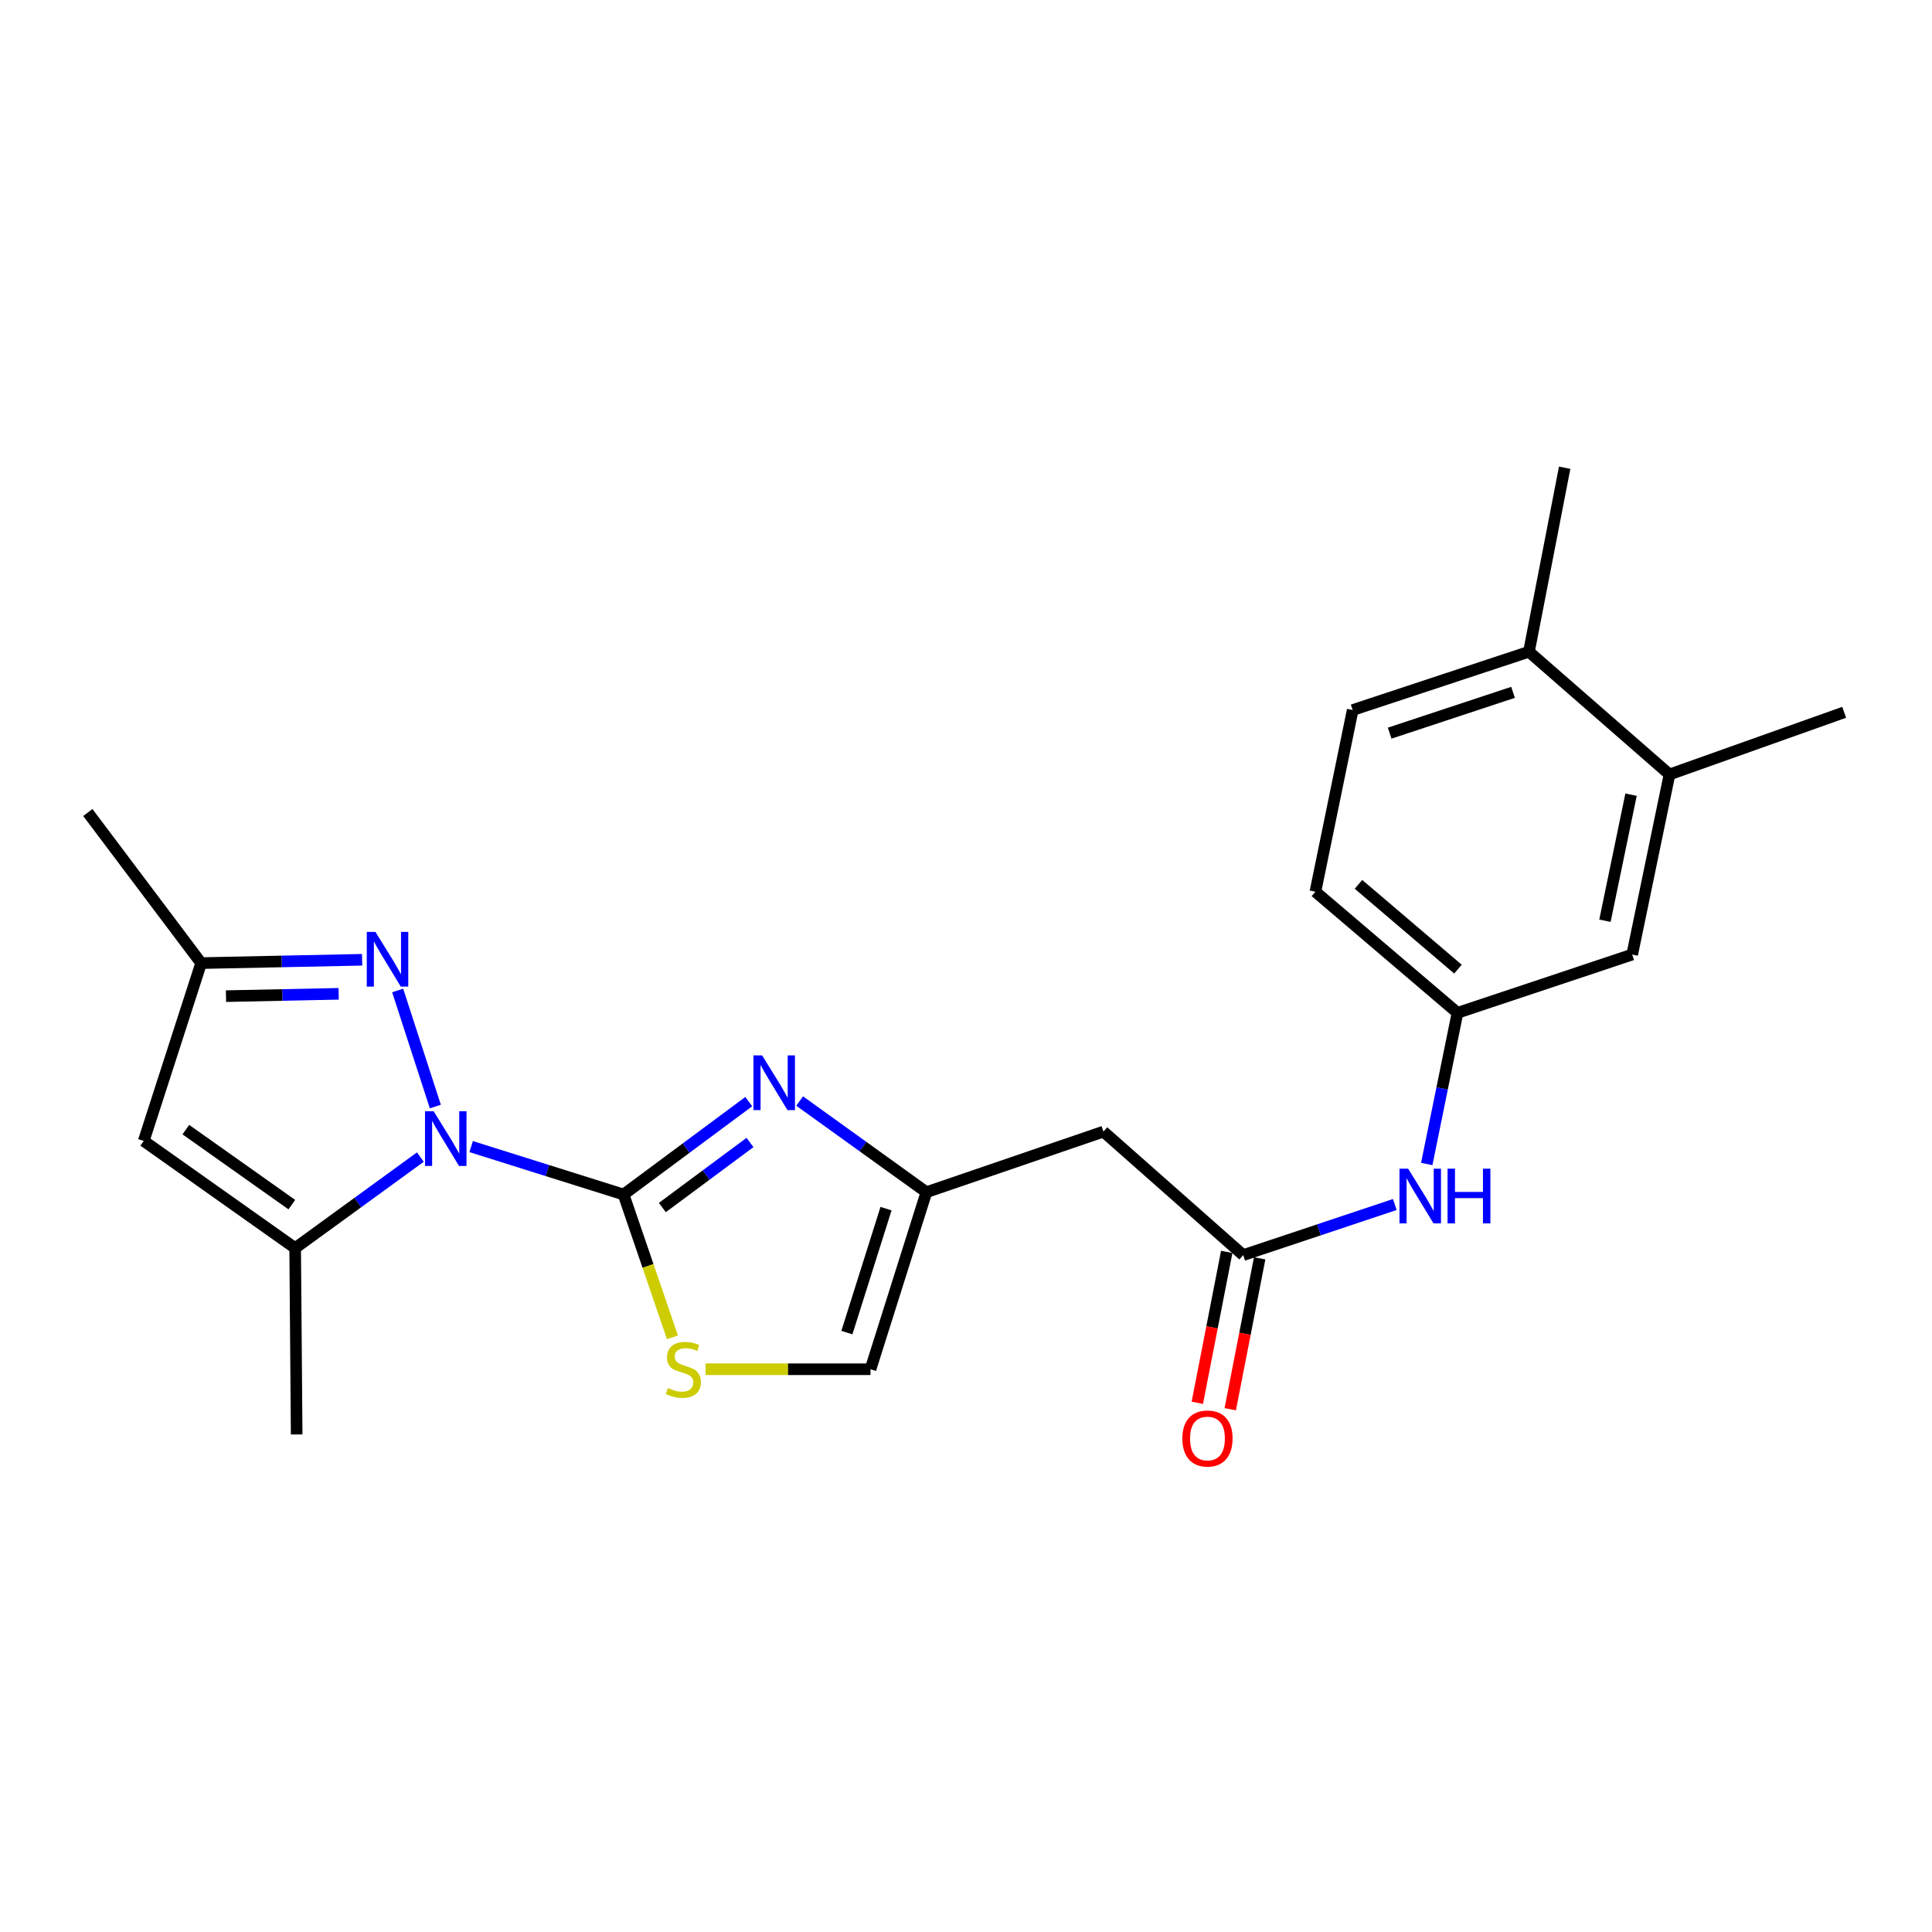 <?xml version='1.0' encoding='iso-8859-1'?>
<svg version='1.1' baseProfile='full'
              xmlns='http://www.w3.org/2000/svg'
                      xmlns:rdkit='http://www.rdkit.org/xml'
                      xmlns:xlink='http://www.w3.org/1999/xlink'
                  xml:space='preserve'
width='1000px' height='1000px' viewBox='0 0 1000 1000'>
<!-- END OF HEADER -->
<rect style='opacity:1.0;fill:#FFFFFF;stroke:none' width='1000' height='1000' x='0' y='0'> </rect>
<path class='bond-0' d='M 243.875,593.477 L 283.317,605.881' style='fill:none;fill-rule:evenodd;stroke:#0000FF;stroke-width:6px;stroke-linecap:butt;stroke-linejoin:miter;stroke-opacity:1' />
<path class='bond-0' d='M 283.317,605.881 L 322.759,618.286' style='fill:none;fill-rule:evenodd;stroke:#000000;stroke-width:6px;stroke-linecap:butt;stroke-linejoin:miter;stroke-opacity:1' />
<path class='bond-2' d='M 225.333,572.74 L 205.829,512.668' style='fill:none;fill-rule:evenodd;stroke:#0000FF;stroke-width:6px;stroke-linecap:butt;stroke-linejoin:miter;stroke-opacity:1' />
<path class='bond-3' d='M 217.574,598.901 L 185.174,622.458' style='fill:none;fill-rule:evenodd;stroke:#0000FF;stroke-width:6px;stroke-linecap:butt;stroke-linejoin:miter;stroke-opacity:1' />
<path class='bond-3' d='M 185.174,622.458 L 152.774,646.015' style='fill:none;fill-rule:evenodd;stroke:#000000;stroke-width:6px;stroke-linecap:butt;stroke-linejoin:miter;stroke-opacity:1' />
<path class='bond-1' d='M 322.759,618.286 L 355.16,594.241' style='fill:none;fill-rule:evenodd;stroke:#000000;stroke-width:6px;stroke-linecap:butt;stroke-linejoin:miter;stroke-opacity:1' />
<path class='bond-1' d='M 355.16,594.241 L 387.56,570.196' style='fill:none;fill-rule:evenodd;stroke:#0000FF;stroke-width:6px;stroke-linecap:butt;stroke-linejoin:miter;stroke-opacity:1' />
<path class='bond-1' d='M 342.829,625.019 L 365.509,608.187' style='fill:none;fill-rule:evenodd;stroke:#000000;stroke-width:6px;stroke-linecap:butt;stroke-linejoin:miter;stroke-opacity:1' />
<path class='bond-1' d='M 365.509,608.187 L 388.19,591.356' style='fill:none;fill-rule:evenodd;stroke:#0000FF;stroke-width:6px;stroke-linecap:butt;stroke-linejoin:miter;stroke-opacity:1' />
<path class='bond-4' d='M 322.759,618.286 L 335.41,655.248' style='fill:none;fill-rule:evenodd;stroke:#000000;stroke-width:6px;stroke-linecap:butt;stroke-linejoin:miter;stroke-opacity:1' />
<path class='bond-4' d='M 335.41,655.248 L 348.06,692.211' style='fill:none;fill-rule:evenodd;stroke:#CCCC00;stroke-width:6px;stroke-linecap:butt;stroke-linejoin:miter;stroke-opacity:1' />
<path class='bond-6' d='M 413.894,569.893 L 446.7,593.486' style='fill:none;fill-rule:evenodd;stroke:#0000FF;stroke-width:6px;stroke-linecap:butt;stroke-linejoin:miter;stroke-opacity:1' />
<path class='bond-6' d='M 446.7,593.486 L 479.507,617.08' style='fill:none;fill-rule:evenodd;stroke:#000000;stroke-width:6px;stroke-linecap:butt;stroke-linejoin:miter;stroke-opacity:1' />
<path class='bond-7' d='M 187.429,496.776 L 145.773,497.639' style='fill:none;fill-rule:evenodd;stroke:#0000FF;stroke-width:6px;stroke-linecap:butt;stroke-linejoin:miter;stroke-opacity:1' />
<path class='bond-7' d='M 145.773,497.639 L 104.117,498.501' style='fill:none;fill-rule:evenodd;stroke:#000000;stroke-width:6px;stroke-linecap:butt;stroke-linejoin:miter;stroke-opacity:1' />
<path class='bond-7' d='M 175.292,514.398 L 146.133,515.002' style='fill:none;fill-rule:evenodd;stroke:#0000FF;stroke-width:6px;stroke-linecap:butt;stroke-linejoin:miter;stroke-opacity:1' />
<path class='bond-7' d='M 146.133,515.002 L 116.973,515.606' style='fill:none;fill-rule:evenodd;stroke:#000000;stroke-width:6px;stroke-linecap:butt;stroke-linejoin:miter;stroke-opacity:1' />
<path class='bond-5' d='M 152.774,646.015 L 74.4,590.547' style='fill:none;fill-rule:evenodd;stroke:#000000;stroke-width:6px;stroke-linecap:butt;stroke-linejoin:miter;stroke-opacity:1' />
<path class='bond-5' d='M 151.05,623.519 L 96.189,584.691' style='fill:none;fill-rule:evenodd;stroke:#000000;stroke-width:6px;stroke-linecap:butt;stroke-linejoin:miter;stroke-opacity:1' />
<path class='bond-19' d='M 152.774,646.015 L 153.555,742.47' style='fill:none;fill-rule:evenodd;stroke:#000000;stroke-width:6px;stroke-linecap:butt;stroke-linejoin:miter;stroke-opacity:1' />
<path class='bond-10' d='M 365.213,708.72 L 407.892,708.72' style='fill:none;fill-rule:evenodd;stroke:#CCCC00;stroke-width:6px;stroke-linecap:butt;stroke-linejoin:miter;stroke-opacity:1' />
<path class='bond-10' d='M 407.892,708.72 L 450.571,708.72' style='fill:none;fill-rule:evenodd;stroke:#000000;stroke-width:6px;stroke-linecap:butt;stroke-linejoin:miter;stroke-opacity:1' />
<path class='bond-23' d='M 74.4,590.547 L 104.117,498.501' style='fill:none;fill-rule:evenodd;stroke:#000000;stroke-width:6px;stroke-linecap:butt;stroke-linejoin:miter;stroke-opacity:1' />
<path class='bond-9' d='M 479.507,617.08 L 571.138,585.723' style='fill:none;fill-rule:evenodd;stroke:#000000;stroke-width:6px;stroke-linecap:butt;stroke-linejoin:miter;stroke-opacity:1' />
<path class='bond-24' d='M 479.507,617.08 L 450.571,708.72' style='fill:none;fill-rule:evenodd;stroke:#000000;stroke-width:6px;stroke-linecap:butt;stroke-linejoin:miter;stroke-opacity:1' />
<path class='bond-24' d='M 458.605,625.597 L 438.35,689.745' style='fill:none;fill-rule:evenodd;stroke:#000000;stroke-width:6px;stroke-linecap:butt;stroke-linejoin:miter;stroke-opacity:1' />
<path class='bond-20' d='M 104.117,498.501 L 45.455,420.552' style='fill:none;fill-rule:evenodd;stroke:#000000;stroke-width:6px;stroke-linecap:butt;stroke-linejoin:miter;stroke-opacity:1' />
<path class='bond-8' d='M 643.481,649.643 L 571.138,585.723' style='fill:none;fill-rule:evenodd;stroke:#000000;stroke-width:6px;stroke-linecap:butt;stroke-linejoin:miter;stroke-opacity:1' />
<path class='bond-11' d='M 643.481,649.643 L 682.719,636.55' style='fill:none;fill-rule:evenodd;stroke:#000000;stroke-width:6px;stroke-linecap:butt;stroke-linejoin:miter;stroke-opacity:1' />
<path class='bond-11' d='M 682.719,636.55 L 721.957,623.457' style='fill:none;fill-rule:evenodd;stroke:#0000FF;stroke-width:6px;stroke-linecap:butt;stroke-linejoin:miter;stroke-opacity:1' />
<path class='bond-16' d='M 634.958,647.981 L 627.342,687.035' style='fill:none;fill-rule:evenodd;stroke:#000000;stroke-width:6px;stroke-linecap:butt;stroke-linejoin:miter;stroke-opacity:1' />
<path class='bond-16' d='M 627.342,687.035 L 619.726,726.089' style='fill:none;fill-rule:evenodd;stroke:#FF0000;stroke-width:6px;stroke-linecap:butt;stroke-linejoin:miter;stroke-opacity:1' />
<path class='bond-16' d='M 652.004,651.305 L 644.388,690.359' style='fill:none;fill-rule:evenodd;stroke:#000000;stroke-width:6px;stroke-linecap:butt;stroke-linejoin:miter;stroke-opacity:1' />
<path class='bond-16' d='M 644.388,690.359 L 636.772,729.413' style='fill:none;fill-rule:evenodd;stroke:#FF0000;stroke-width:6px;stroke-linecap:butt;stroke-linejoin:miter;stroke-opacity:1' />
<path class='bond-13' d='M 738.484,602.488 L 746.442,563.366' style='fill:none;fill-rule:evenodd;stroke:#0000FF;stroke-width:6px;stroke-linecap:butt;stroke-linejoin:miter;stroke-opacity:1' />
<path class='bond-13' d='M 746.442,563.366 L 754.399,524.243' style='fill:none;fill-rule:evenodd;stroke:#000000;stroke-width:6px;stroke-linecap:butt;stroke-linejoin:miter;stroke-opacity:1' />
<path class='bond-12' d='M 864.13,400.859 L 844.824,494.082' style='fill:none;fill-rule:evenodd;stroke:#000000;stroke-width:6px;stroke-linecap:butt;stroke-linejoin:miter;stroke-opacity:1' />
<path class='bond-12' d='M 844.228,411.321 L 830.714,476.577' style='fill:none;fill-rule:evenodd;stroke:#000000;stroke-width:6px;stroke-linecap:butt;stroke-linejoin:miter;stroke-opacity:1' />
<path class='bond-21' d='M 864.13,400.859 L 954.545,368.692' style='fill:none;fill-rule:evenodd;stroke:#000000;stroke-width:6px;stroke-linecap:butt;stroke-linejoin:miter;stroke-opacity:1' />
<path class='bond-25' d='M 864.13,400.859 L 791.381,337.344' style='fill:none;fill-rule:evenodd;stroke:#000000;stroke-width:6px;stroke-linecap:butt;stroke-linejoin:miter;stroke-opacity:1' />
<path class='bond-14' d='M 754.399,524.243 L 844.824,494.082' style='fill:none;fill-rule:evenodd;stroke:#000000;stroke-width:6px;stroke-linecap:butt;stroke-linejoin:miter;stroke-opacity:1' />
<path class='bond-18' d='M 754.399,524.243 L 680.849,461.548' style='fill:none;fill-rule:evenodd;stroke:#000000;stroke-width:6px;stroke-linecap:butt;stroke-linejoin:miter;stroke-opacity:1' />
<path class='bond-18' d='M 754.633,501.622 L 703.148,457.735' style='fill:none;fill-rule:evenodd;stroke:#000000;stroke-width:6px;stroke-linecap:butt;stroke-linejoin:miter;stroke-opacity:1' />
<path class='bond-15' d='M 791.381,337.344 L 700.146,367.514' style='fill:none;fill-rule:evenodd;stroke:#000000;stroke-width:6px;stroke-linecap:butt;stroke-linejoin:miter;stroke-opacity:1' />
<path class='bond-15' d='M 783.149,358.358 L 719.284,379.478' style='fill:none;fill-rule:evenodd;stroke:#000000;stroke-width:6px;stroke-linecap:butt;stroke-linejoin:miter;stroke-opacity:1' />
<path class='bond-22' d='M 791.381,337.344 L 809.868,242.095' style='fill:none;fill-rule:evenodd;stroke:#000000;stroke-width:6px;stroke-linecap:butt;stroke-linejoin:miter;stroke-opacity:1' />
<path class='bond-17' d='M 700.146,367.514 L 680.849,461.548' style='fill:none;fill-rule:evenodd;stroke:#000000;stroke-width:6px;stroke-linecap:butt;stroke-linejoin:miter;stroke-opacity:1' />
<path  class='atom-0' d='M 224.463 575.181
L 233.743 590.181
Q 234.663 591.661, 236.143 594.341
Q 237.623 597.021, 237.703 597.181
L 237.703 575.181
L 241.463 575.181
L 241.463 603.501
L 237.583 603.501
L 227.623 587.101
Q 226.463 585.181, 225.223 582.981
Q 224.023 580.781, 223.663 580.101
L 223.663 603.501
L 219.983 603.501
L 219.983 575.181
L 224.463 575.181
' fill='#0000FF'/>
<path  class='atom-2' d='M 394.468 546.264
L 403.748 561.264
Q 404.668 562.744, 406.148 565.424
Q 407.628 568.104, 407.708 568.264
L 407.708 546.264
L 411.468 546.264
L 411.468 574.584
L 407.588 574.584
L 397.628 558.184
Q 396.468 556.264, 395.228 554.064
Q 394.028 551.864, 393.668 551.184
L 393.668 574.584
L 389.988 574.584
L 389.988 546.264
L 394.468 546.264
' fill='#0000FF'/>
<path  class='atom-3' d='M 194.321 482.344
L 203.601 497.344
Q 204.521 498.824, 206.001 501.504
Q 207.481 504.184, 207.561 504.344
L 207.561 482.344
L 211.321 482.344
L 211.321 510.664
L 207.441 510.664
L 197.481 494.264
Q 196.321 492.344, 195.081 490.144
Q 193.881 487.944, 193.521 487.264
L 193.521 510.664
L 189.841 510.664
L 189.841 482.344
L 194.321 482.344
' fill='#0000FF'/>
<path  class='atom-5' d='M 345.711 718.44
Q 346.031 718.56, 347.351 719.12
Q 348.671 719.68, 350.111 720.04
Q 351.591 720.36, 353.031 720.36
Q 355.711 720.36, 357.271 719.08
Q 358.831 717.76, 358.831 715.48
Q 358.831 713.92, 358.031 712.96
Q 357.271 712, 356.071 711.48
Q 354.871 710.96, 352.871 710.36
Q 350.351 709.6, 348.831 708.88
Q 347.351 708.16, 346.271 706.64
Q 345.231 705.12, 345.231 702.56
Q 345.231 699, 347.631 696.8
Q 350.071 694.6, 354.871 694.6
Q 358.151 694.6, 361.871 696.16
L 360.951 699.24
Q 357.551 697.84, 354.991 697.84
Q 352.231 697.84, 350.711 699
Q 349.191 700.12, 349.231 702.08
Q 349.231 703.6, 349.991 704.52
Q 350.791 705.44, 351.911 705.96
Q 353.071 706.48, 354.991 707.08
Q 357.551 707.88, 359.071 708.68
Q 360.591 709.48, 361.671 711.12
Q 362.791 712.72, 362.791 715.48
Q 362.791 719.4, 360.151 721.52
Q 357.551 723.6, 353.191 723.6
Q 350.671 723.6, 348.751 723.04
Q 346.871 722.52, 344.631 721.6
L 345.711 718.44
' fill='#CCCC00'/>
<path  class='atom-12' d='M 728.852 604.907
L 738.132 619.907
Q 739.052 621.387, 740.532 624.067
Q 742.012 626.747, 742.092 626.907
L 742.092 604.907
L 745.852 604.907
L 745.852 633.227
L 741.972 633.227
L 732.012 616.827
Q 730.852 614.907, 729.612 612.707
Q 728.412 610.507, 728.052 609.827
L 728.052 633.227
L 724.372 633.227
L 724.372 604.907
L 728.852 604.907
' fill='#0000FF'/>
<path  class='atom-12' d='M 749.252 604.907
L 753.092 604.907
L 753.092 616.947
L 767.572 616.947
L 767.572 604.907
L 771.412 604.907
L 771.412 633.227
L 767.572 633.227
L 767.572 620.147
L 753.092 620.147
L 753.092 633.227
L 749.252 633.227
L 749.252 604.907
' fill='#0000FF'/>
<path  class='atom-17' d='M 611.985 744.567
Q 611.985 737.767, 615.345 733.967
Q 618.705 730.167, 624.985 730.167
Q 631.265 730.167, 634.625 733.967
Q 637.985 737.767, 637.985 744.567
Q 637.985 751.447, 634.585 755.367
Q 631.185 759.247, 624.985 759.247
Q 618.745 759.247, 615.345 755.367
Q 611.985 751.487, 611.985 744.567
M 624.985 756.047
Q 629.305 756.047, 631.625 753.167
Q 633.985 750.247, 633.985 744.567
Q 633.985 739.007, 631.625 736.207
Q 629.305 733.367, 624.985 733.367
Q 620.665 733.367, 618.305 736.167
Q 615.985 738.967, 615.985 744.567
Q 615.985 750.287, 618.305 753.167
Q 620.665 756.047, 624.985 756.047
' fill='#FF0000'/>
</svg>
